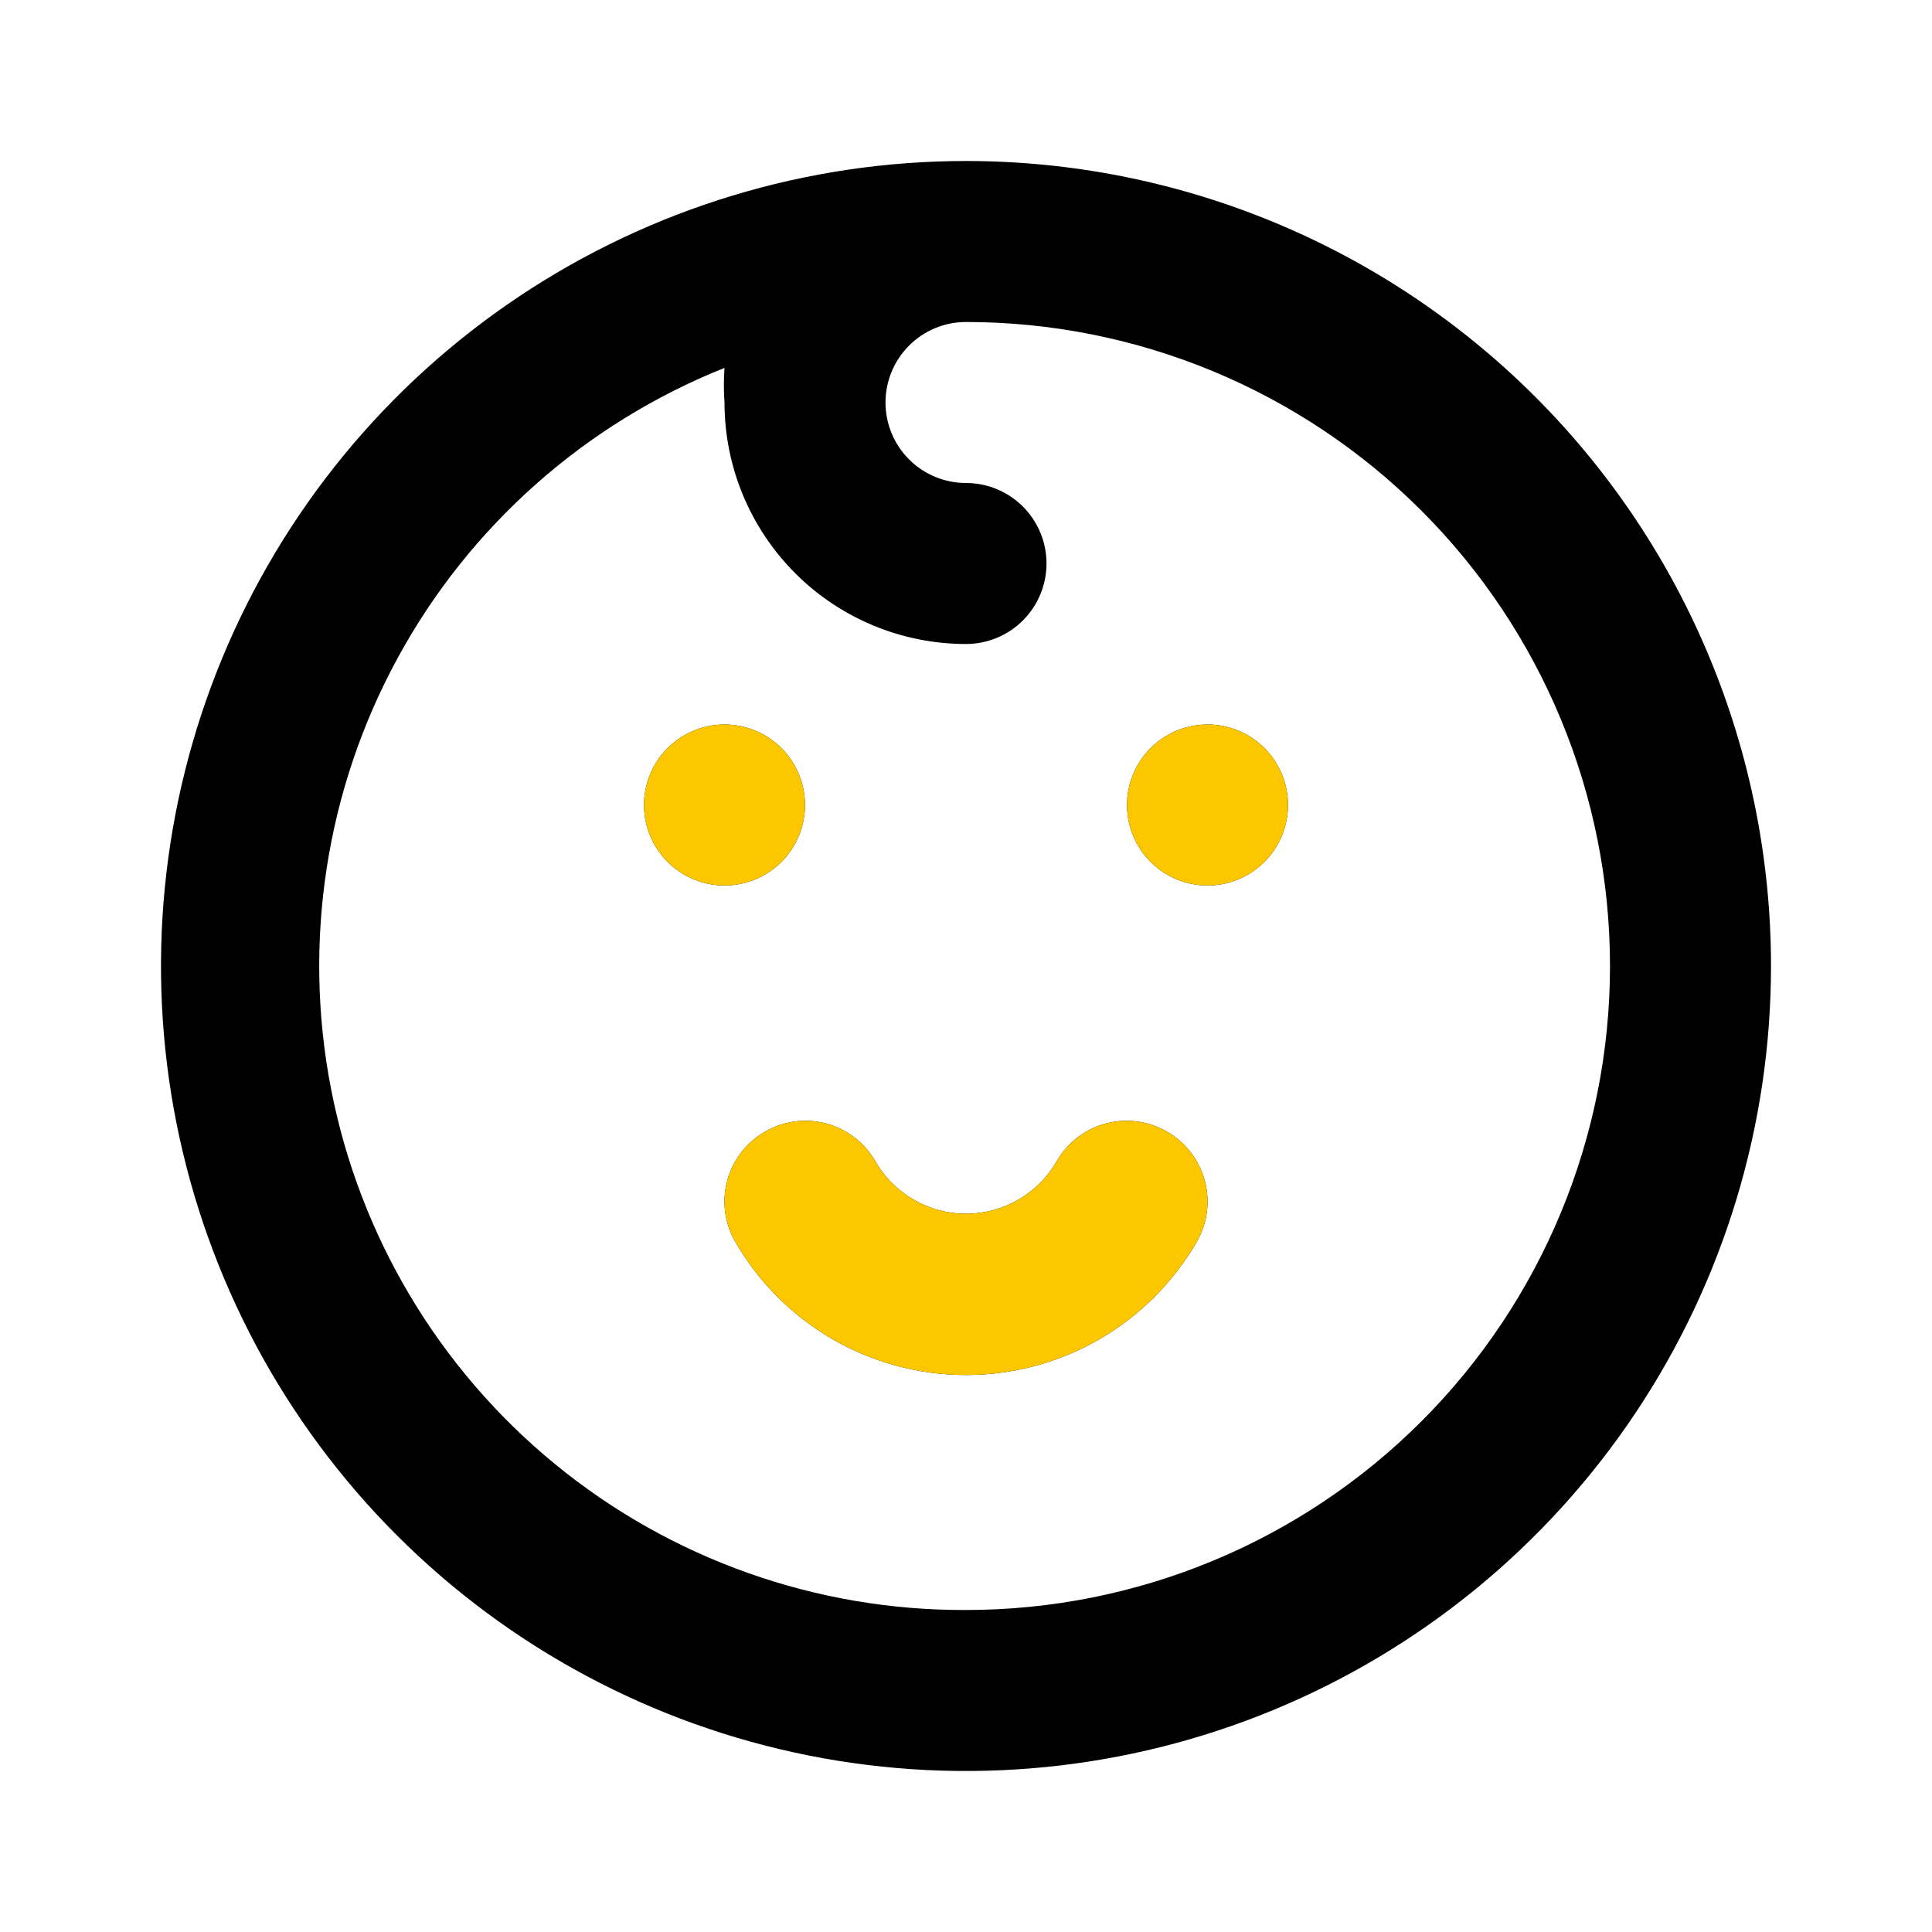 <svg width="54" height="54" viewBox="0 0 54 54" fill="none" xmlns="http://www.w3.org/2000/svg">
<path d="M22.5 22.5C22.5 22.055 22.368 21.62 22.121 21.25C21.874 20.88 21.522 20.592 21.111 20.421C20.7 20.251 20.247 20.206 19.811 20.293C19.375 20.38 18.974 20.594 18.659 20.909C18.344 21.224 18.13 21.625 18.043 22.061C17.956 22.497 18.001 22.95 18.171 23.361C18.342 23.772 18.63 24.124 19 24.371C19.37 24.618 19.805 24.75 20.25 24.75C20.847 24.75 21.419 24.513 21.841 24.091C22.263 23.669 22.5 23.097 22.5 22.5ZM32.625 31.635C32.37 31.485 32.087 31.387 31.794 31.347C31.5 31.307 31.202 31.325 30.916 31.4C30.629 31.475 30.361 31.606 30.125 31.786C29.889 31.965 29.691 32.189 29.543 32.445C29.287 32.894 28.917 33.267 28.471 33.527C28.024 33.787 27.517 33.924 27 33.924C26.483 33.924 25.976 33.787 25.529 33.527C25.083 33.267 24.713 32.894 24.457 32.445C24.309 32.189 24.111 31.965 23.875 31.786C23.64 31.606 23.371 31.475 23.084 31.4C22.798 31.325 22.5 31.307 22.206 31.347C21.913 31.387 21.631 31.485 21.375 31.635C20.86 31.932 20.484 32.42 20.328 32.993C20.172 33.567 20.249 34.178 20.543 34.695C21.195 35.831 22.136 36.774 23.27 37.431C24.403 38.087 25.69 38.432 27 38.432C28.31 38.432 29.597 38.087 30.73 37.431C31.864 36.774 32.805 35.831 33.458 34.695C33.751 34.178 33.828 33.567 33.672 32.993C33.516 32.42 33.14 31.932 32.625 31.635ZM33.75 20.25C33.305 20.25 32.87 20.382 32.5 20.629C32.13 20.876 31.842 21.228 31.671 21.639C31.501 22.05 31.456 22.503 31.543 22.939C31.63 23.375 31.844 23.776 32.159 24.091C32.474 24.406 32.875 24.62 33.311 24.707C33.748 24.794 34.2 24.749 34.611 24.579C35.022 24.408 35.374 24.12 35.621 23.75C35.868 23.38 36 22.945 36 22.5C36 21.903 35.763 21.331 35.341 20.909C34.919 20.487 34.347 20.25 33.75 20.25ZM27 4.5C22.55 4.5 18.2 5.82 14.5 8.292C10.8 10.764 7.916 14.278 6.213 18.39C4.51 22.501 4.064 27.025 4.932 31.39C5.801 35.754 7.943 39.763 11.09 42.91C14.237 46.057 18.246 48.2 22.61 49.068C26.975 49.936 31.499 49.49 35.61 47.787C39.722 46.084 43.236 43.2 45.708 39.5C48.18 35.8 49.5 31.45 49.5 27C49.5 24.045 48.918 21.119 47.787 18.39C46.657 15.66 44.999 13.179 42.91 11.09C40.821 9.001 38.34 7.343 35.61 6.213C32.881 5.082 29.955 4.5 27 4.5ZM27 45C22.809 45.018 18.743 43.573 15.503 40.914C12.264 38.255 10.053 34.55 9.253 30.436C8.453 26.322 9.114 22.057 11.122 18.378C13.129 14.699 16.358 11.836 20.25 10.283C20.227 10.605 20.227 10.928 20.25 11.25C20.25 13.04 20.961 14.757 22.227 16.023C23.493 17.289 25.21 18 27 18C27.597 18 28.169 17.763 28.591 17.341C29.013 16.919 29.25 16.347 29.25 15.75C29.25 15.153 29.013 14.581 28.591 14.159C28.169 13.737 27.597 13.5 27 13.5C26.403 13.5 25.831 13.263 25.409 12.841C24.987 12.419 24.75 11.847 24.75 11.25C24.75 10.653 24.987 10.081 25.409 9.659C25.831 9.237 26.403 9 27 9C31.774 9 36.352 10.896 39.728 14.272C43.104 17.648 45 22.226 45 27C45 31.774 43.104 36.352 39.728 39.728C36.352 43.104 31.774 45 27 45Z" fill="black"/>
<path d="M22.5 22.5C22.5 22.055 22.368 21.62 22.121 21.25C21.874 20.88 21.522 20.592 21.111 20.421C20.7 20.251 20.247 20.206 19.811 20.293C19.375 20.38 18.974 20.594 18.659 20.909C18.344 21.224 18.13 21.625 18.043 22.061C17.956 22.497 18.001 22.95 18.171 23.361C18.342 23.772 18.63 24.124 19 24.371C19.37 24.618 19.805 24.75 20.25 24.75C20.847 24.75 21.419 24.513 21.841 24.091C22.263 23.669 22.5 23.097 22.5 22.5ZM32.625 31.635C32.37 31.485 32.087 31.387 31.794 31.347C31.5 31.307 31.202 31.325 30.916 31.4C30.629 31.475 30.36 31.606 30.125 31.786C29.889 31.965 29.691 32.189 29.543 32.445C29.287 32.894 28.917 33.267 28.471 33.527C28.024 33.787 27.517 33.924 27 33.924C26.483 33.924 25.976 33.787 25.529 33.527C25.083 33.267 24.713 32.894 24.457 32.445C24.309 32.189 24.111 31.965 23.875 31.786C23.64 31.606 23.371 31.475 23.084 31.4C22.798 31.325 22.5 31.307 22.206 31.347C21.913 31.387 21.631 31.485 21.375 31.635C20.86 31.932 20.484 32.42 20.328 32.993C20.172 33.567 20.249 34.178 20.543 34.695C21.195 35.831 22.136 36.774 23.27 37.431C24.403 38.087 25.69 38.432 27 38.432C28.31 38.432 29.597 38.087 30.73 37.431C31.864 36.774 32.805 35.831 33.458 34.695C33.751 34.178 33.828 33.567 33.672 32.993C33.516 32.42 33.14 31.932 32.625 31.635ZM33.75 20.25C33.305 20.25 32.87 20.382 32.5 20.629C32.13 20.876 31.842 21.228 31.671 21.639C31.501 22.05 31.456 22.503 31.543 22.939C31.63 23.375 31.844 23.776 32.159 24.091C32.474 24.406 32.875 24.62 33.311 24.707C33.748 24.794 34.2 24.749 34.611 24.579C35.022 24.408 35.374 24.12 35.621 23.75C35.868 23.38 36 22.945 36 22.5C36 21.903 35.763 21.331 35.341 20.909C34.919 20.487 34.347 20.25 33.75 20.25Z" fill="#FDC700"/>
</svg>
